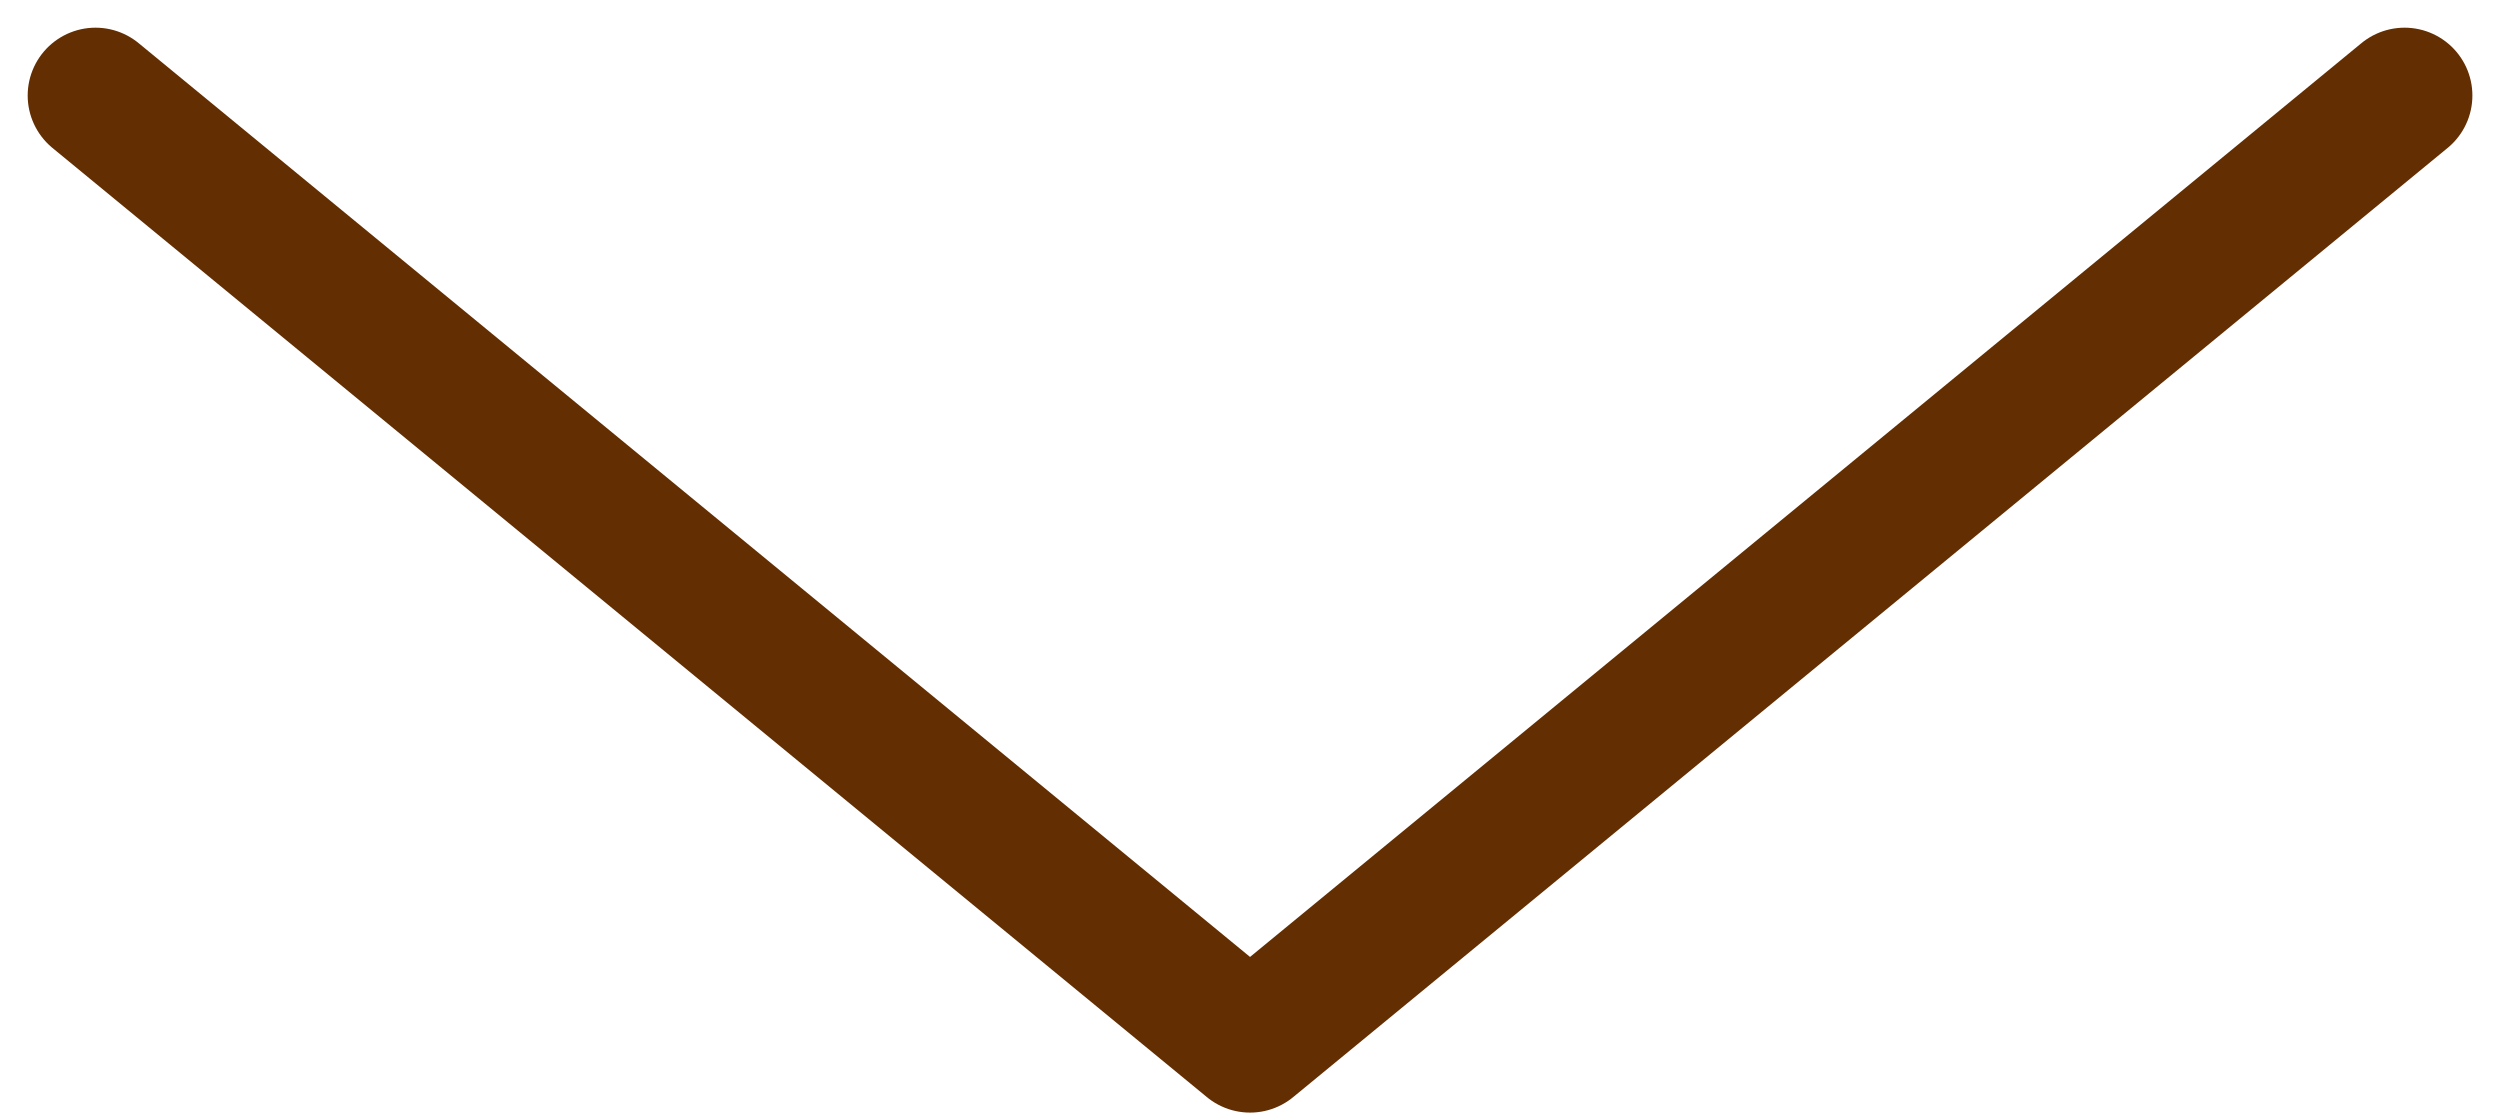 <svg xmlns="http://www.w3.org/2000/svg" width="36.853" height="16.401" viewBox="0 0 36.853 16.401">
  <path id="パス_5" data-name="パス 5" d="M.5.5,17.519,14.493,34.538.5" transform="translate(0.908 0.908)" fill="none" stroke="#622e02" stroke-linecap="round" stroke-linejoin="round" stroke-width="2"/>
</svg>
